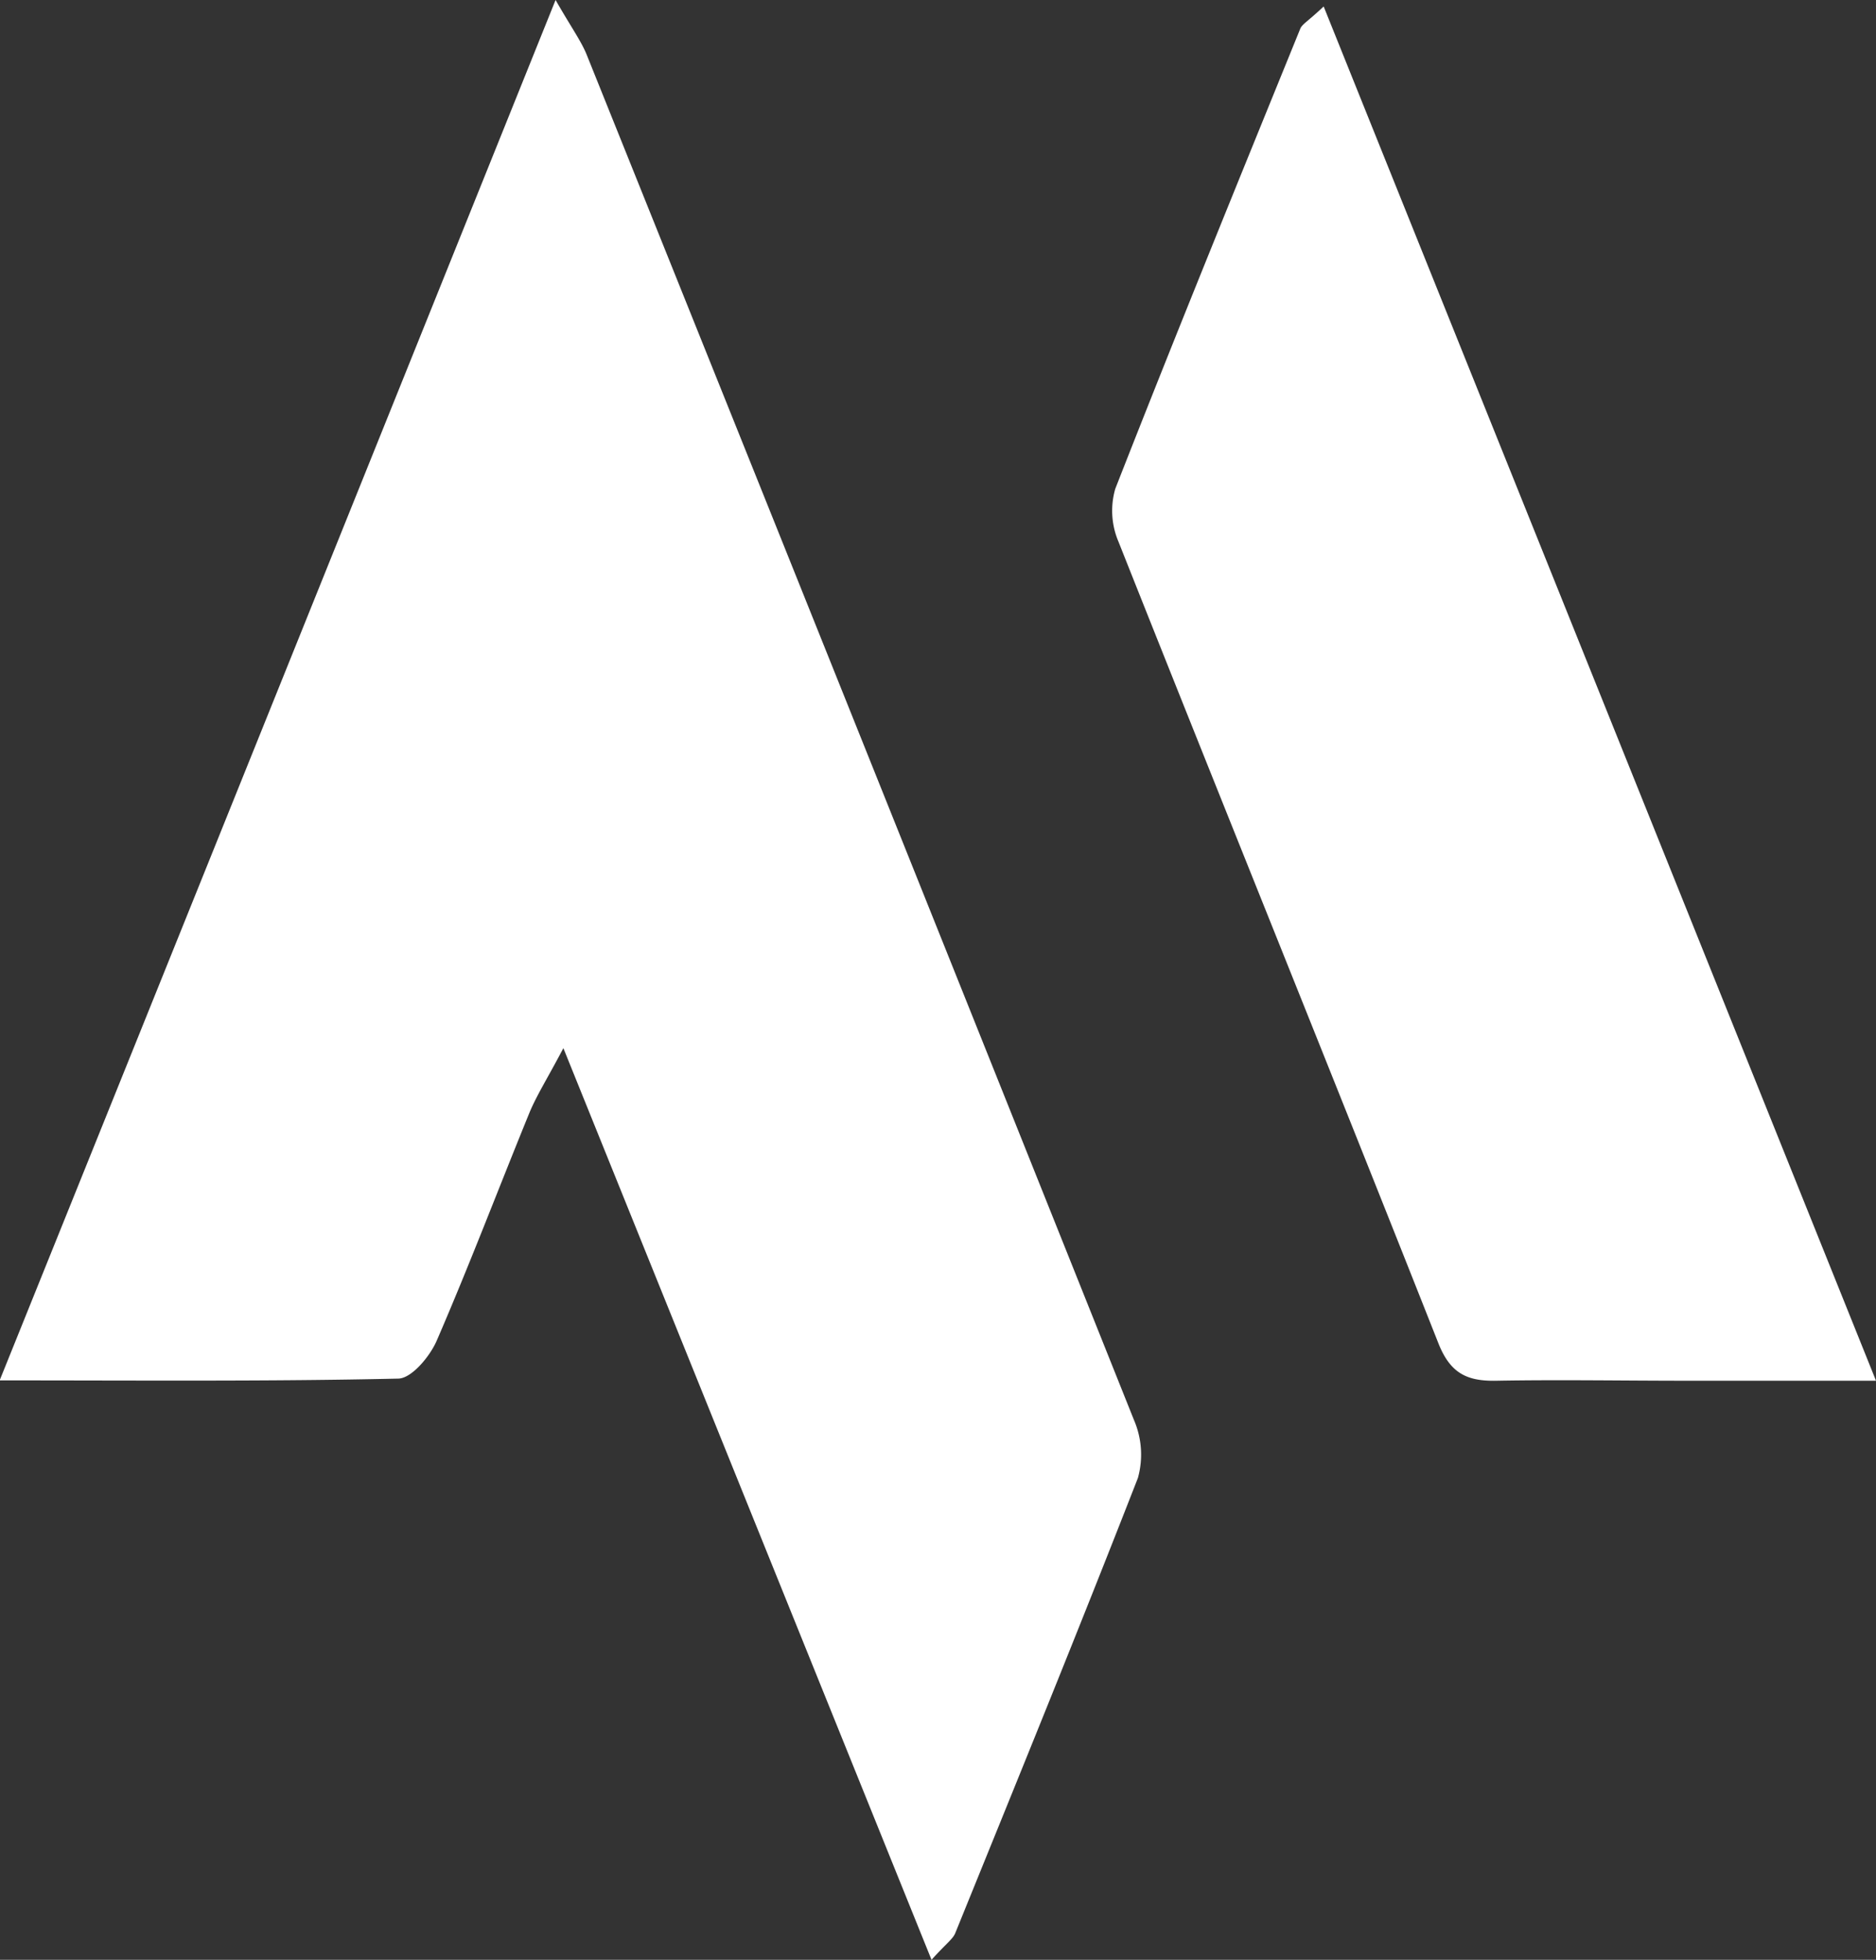 <svg xmlns="http://www.w3.org/2000/svg" viewBox="0 0 168.16 175.61"><rect x="0" y="0" width="168.16" height="175.61" fill="#333333" stroke="none"/><defs><style>.cls-1{fill:#fff;}</style></defs><g id="Layer_2" data-name="Layer 2"><g id="Layer_1-2" data-name="Layer 1"><path class="cls-1" d="M102,132.43c-5.32,13.64-10.86,27.21-16.37,40.78-.22.55-.82.94-2.13,2.4l-33-81.69c-1.5,2.84-2.42,4.27-3.06,5.83-2.77,6.78-5.37,13.63-8.28,20.35-.61,1.43-2.25,3.4-3.45,3.43-11.45.26-22.9.16-35.74.16C16.76,82.07,33,41.74,49.8,0c1.45,2.53,2.27,3.64,2.78,4.88Q77.16,66,101.65,127.25A7.82,7.82,0,0,1,102,132.43Z"/><path class="cls-1" d="M168.16,123.72h-17c-5.66,0-11.33-.1-17,0-2.65.06-4.15-.65-5.22-3.34-9.49-24-19.17-47.89-28.69-71.86a7.08,7.08,0,0,1-.28-4.72c5.4-13.79,11-27.5,16.58-41.22.16-.41.69-.67,2.1-2Z"/></g></g></svg>